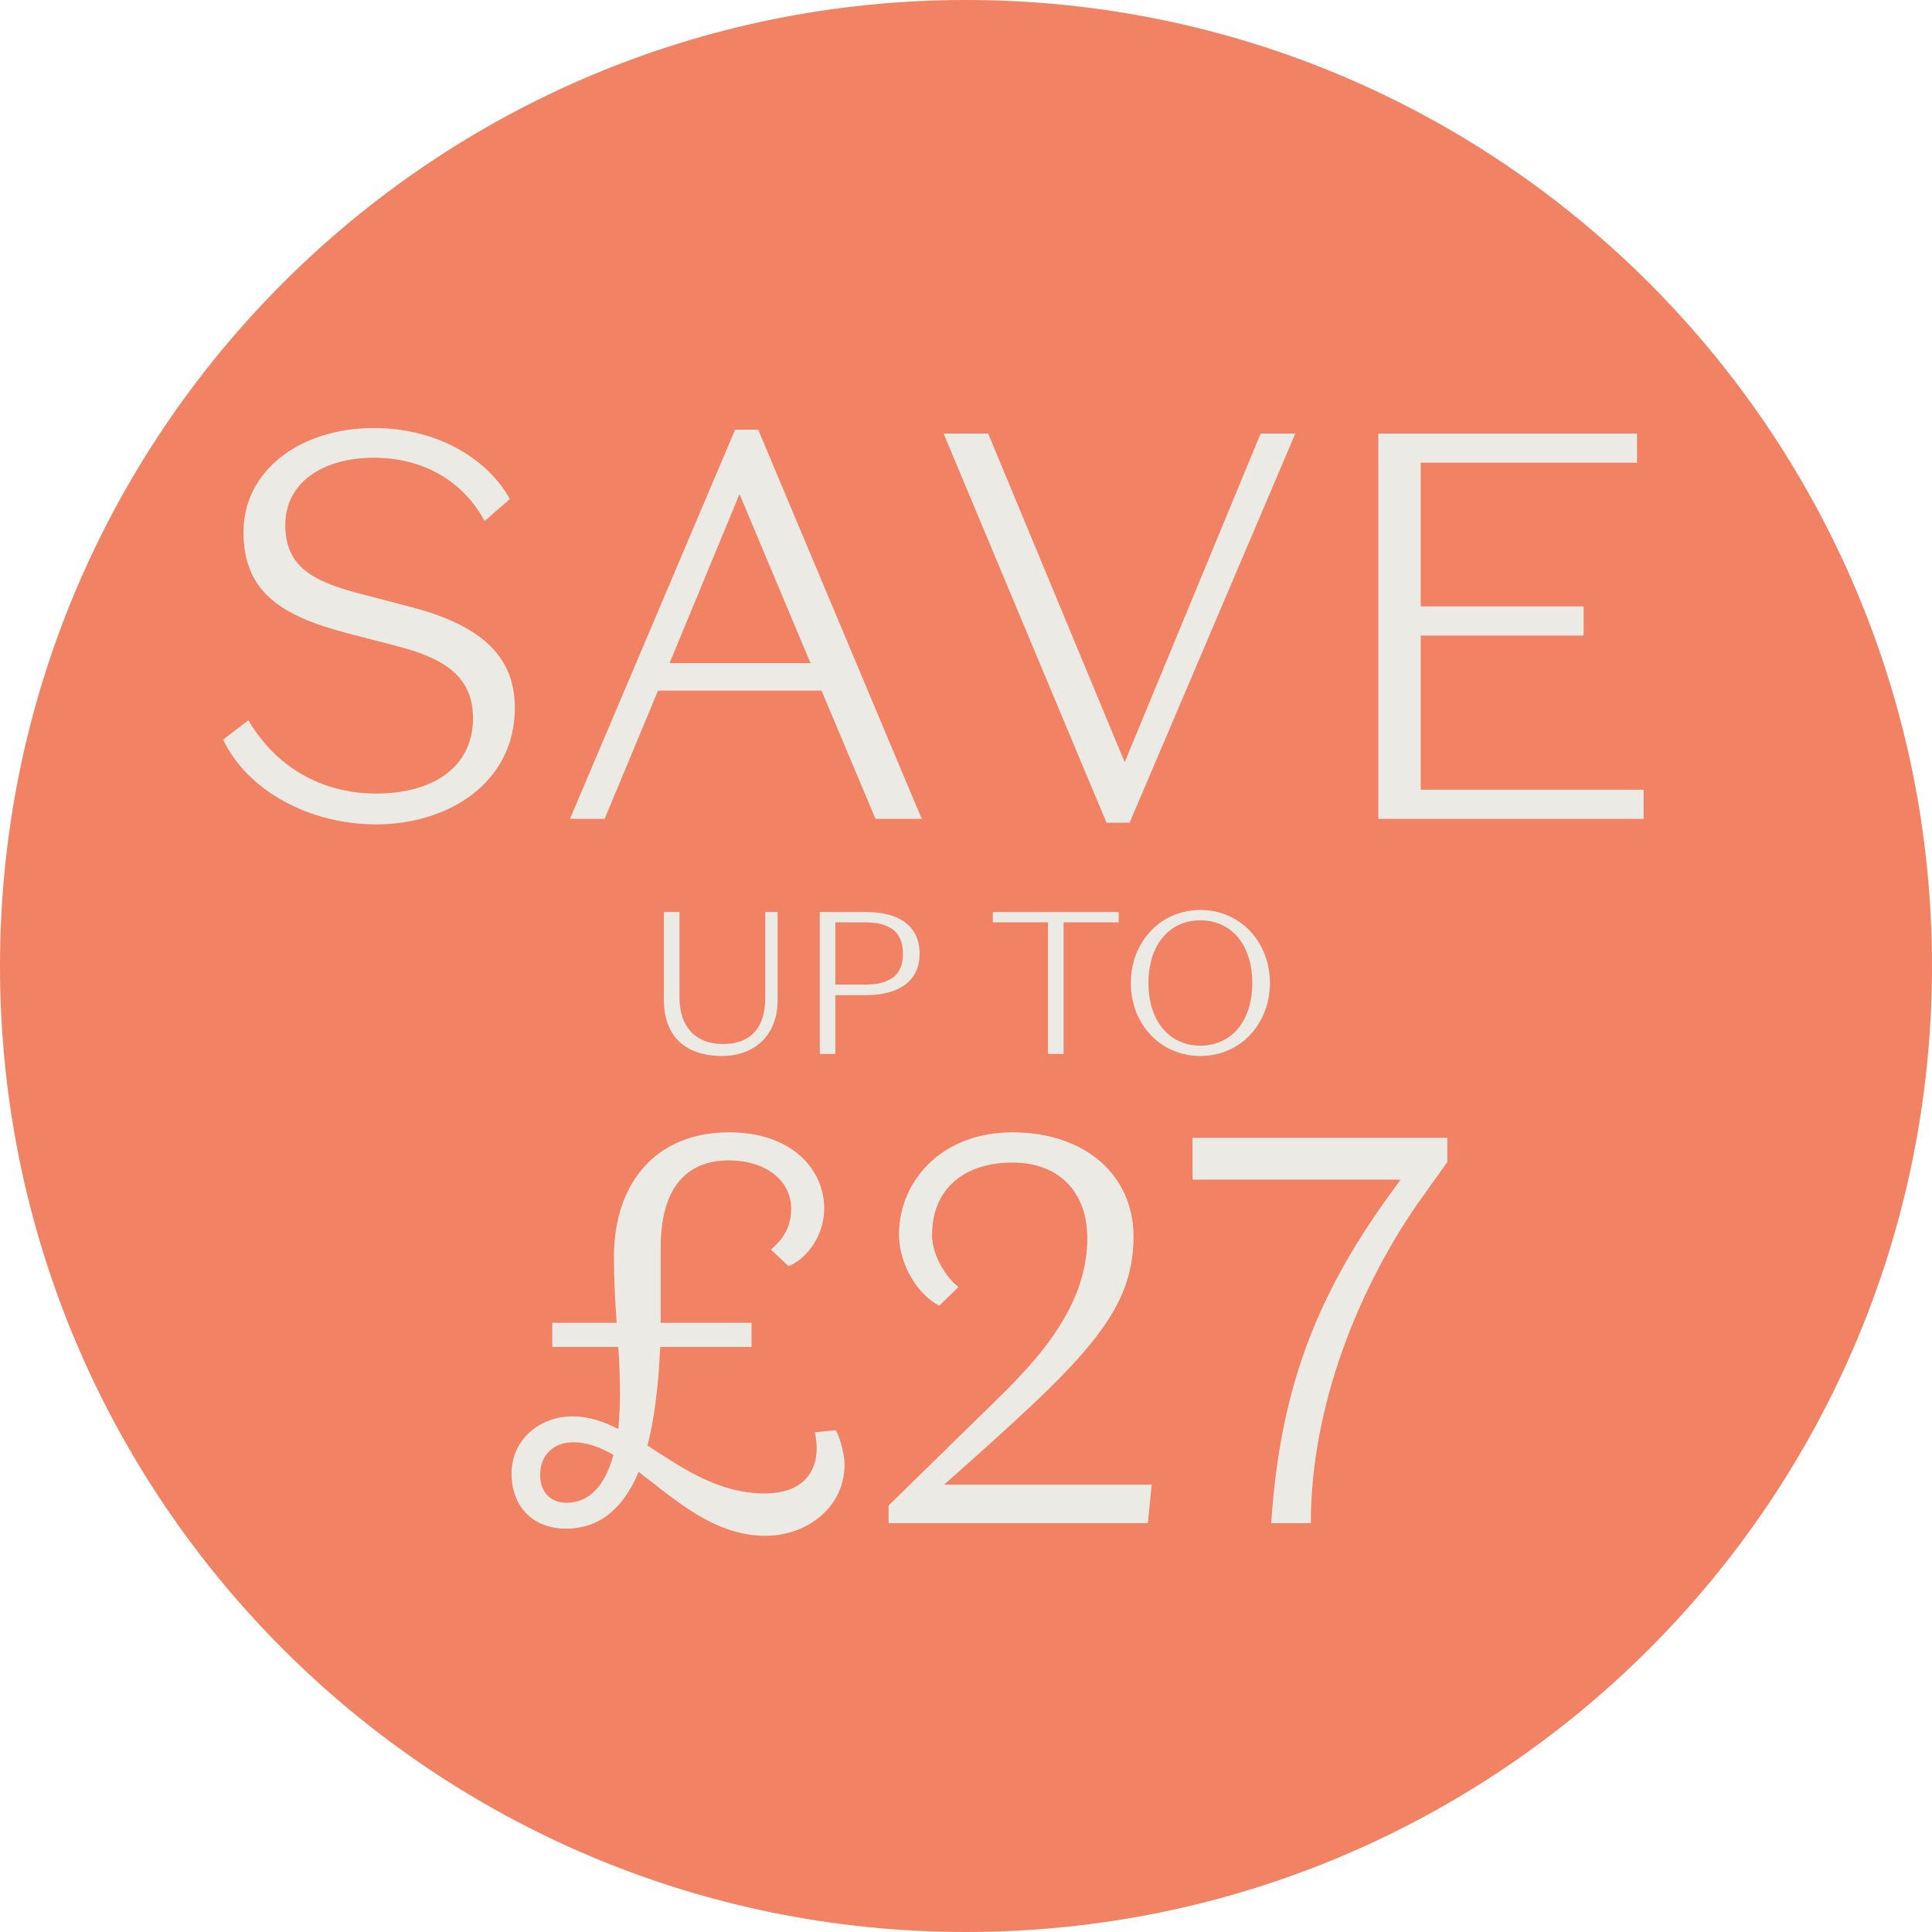 <svg width="150" height="150" viewBox="0 0 150 150" fill="none" xmlns="http://www.w3.org/2000/svg">
<path d="M75 150C116.421 150 150 116.421 150 75C150 33.579 116.421 0 75 0C33.579 0 0 33.579 0 75C0 116.421 33.579 150 75 150Z" fill="#F18263"/>
<path d="M36.725 55.756C36.725 52.465 34.374 51.097 30.955 50.2L26.852 49.131C21.809 47.806 18.903 45.926 18.903 41.31C18.903 36.566 23.262 33.232 29.032 33.232C33.904 33.232 37.836 35.583 39.588 38.746L37.622 40.455C35.955 37.335 32.835 35.54 29.032 35.54C25.014 35.54 22.151 37.506 22.151 40.754C22.151 43.917 24.16 45.114 27.963 46.097L31.895 47.123C36.938 48.447 39.973 50.67 39.973 54.944C39.973 60.756 34.844 64.004 29.203 64.004C24.074 64.004 19.244 61.44 17.321 57.422L19.287 55.927C21.723 60.029 25.527 61.611 29.203 61.611C33.562 61.611 36.725 59.602 36.725 55.756Z" fill="#ECEAE5"/>
<path d="M57.415 38.361L51.987 51.482H62.928L57.415 38.361ZM67.972 63.577L63.783 53.619H51.09L46.944 63.577H44.252L57.073 33.361H58.868L71.562 63.577H67.972Z" fill="#ECEAE5"/>
<path d="M87.32 59.175L97.876 33.66H100.569L87.704 63.876H85.909L73.259 33.66H76.721L87.32 59.175Z" fill="#ECEAE5"/>
<path d="M107.012 63.577V33.66H127.099V35.925H110.303V47.08H122.953V49.345H110.303V61.312H127.612V63.577H107.012Z" fill="#ECEAE5"/>
<path d="M59.418 119.24C55.443 119.24 52.409 116.419 49.588 114.282C48.306 117.317 46.382 118.685 43.946 118.685C41.339 118.685 39.715 116.932 39.715 114.411C39.715 111.846 41.809 109.966 44.459 109.966C45.656 109.966 46.852 110.351 48.007 110.949C48.092 110.094 48.135 109.154 48.135 108.128C48.135 107.102 48.092 105.863 48.007 104.581H42.878V102.7H47.878C47.75 100.991 47.665 99.196 47.665 97.614C47.665 91.759 50.998 87.913 56.597 87.913C61.555 87.913 63.991 90.862 63.991 93.811C63.991 96.161 62.409 97.871 61.213 98.298L59.845 97.016C60.785 96.247 61.426 95.264 61.426 93.853C61.426 91.631 59.418 90.092 56.597 90.092C53.092 90.092 51.297 92.486 51.297 96.845V102.7H58.349V104.581H51.255C51.126 107.701 50.785 110.222 50.272 112.231C52.921 113.941 55.742 115.949 59.375 115.949C62.58 115.949 63.862 113.941 63.264 111.205L64.888 111.034C65.23 111.633 65.572 112.915 65.572 113.727C65.572 116.975 62.709 119.24 59.418 119.24ZM43.989 116.676C45.613 116.676 46.938 115.522 47.622 112.958C46.596 112.359 45.57 111.975 44.502 111.975C43.006 111.975 41.938 112.958 41.938 114.496C41.938 115.949 42.835 116.676 43.989 116.676Z" fill="#ECEAE5"/>
<path d="M73.305 115.265H89.418L89.119 118.257H68.989V116.89L77.152 108.897C80.4 105.735 84.418 101.546 84.418 96.119C84.418 92.7 82.366 90.263 78.605 90.263C74.93 90.263 72.365 92.229 72.365 95.905C72.365 97.529 73.519 99.239 74.417 99.922L72.921 101.375C71.468 100.649 69.801 98.426 69.801 95.819C69.801 91.759 73.049 87.913 78.605 87.913C84.289 87.913 88.007 91.289 88.007 95.99C88.007 102.059 84.033 105.735 73.305 115.265Z" fill="#ECEAE5"/>
<path d="M92.584 88.34H112.372V90.221L110.022 93.511C105.62 99.88 101.773 108.983 101.773 118.257H98.696C99.38 107.957 102.115 100.82 107.714 92.999L108.739 91.588H92.584V88.34Z" fill="#ECEAE5"/>
<path d="M59.415 70.808H60.375V77.641C60.375 80.491 58.454 81.987 56.077 81.987C52.991 81.987 51.542 80.239 51.542 77.626V70.808H52.755V77.437C52.755 79.814 54.109 81.058 56.108 81.058C58.139 81.058 59.415 79.956 59.415 77.452V70.808Z" fill="#ECEAE5"/>
<path d="M67.207 77.263H64.861V81.829H63.648V70.808H67.207C69.773 70.808 71.395 71.847 71.395 74.052C71.395 76.224 69.726 77.263 67.207 77.263ZM64.861 76.445H67.144C69.096 76.445 70.104 75.721 70.104 74.052C70.104 72.351 69.096 71.611 67.144 71.611H64.861V76.445Z" fill="#ECEAE5"/>
<path d="M81.363 81.829V71.611H77.081V70.808H86.858V71.611H82.576V81.829H81.363Z" fill="#ECEAE5"/>
<path d="M87.796 76.319C87.796 73.17 90.063 70.651 93.197 70.651C96.33 70.651 98.597 73.17 98.597 76.319C98.597 79.468 96.33 81.987 93.197 81.987C90.063 81.987 87.796 79.468 87.796 76.319ZM89.166 76.319C89.166 79.263 90.772 81.184 93.197 81.184C95.621 81.184 97.227 79.263 97.227 76.319C97.227 73.374 95.621 71.454 93.197 71.454C90.772 71.454 89.166 73.374 89.166 76.319Z" fill="#ECEAE5"/>
</svg>
